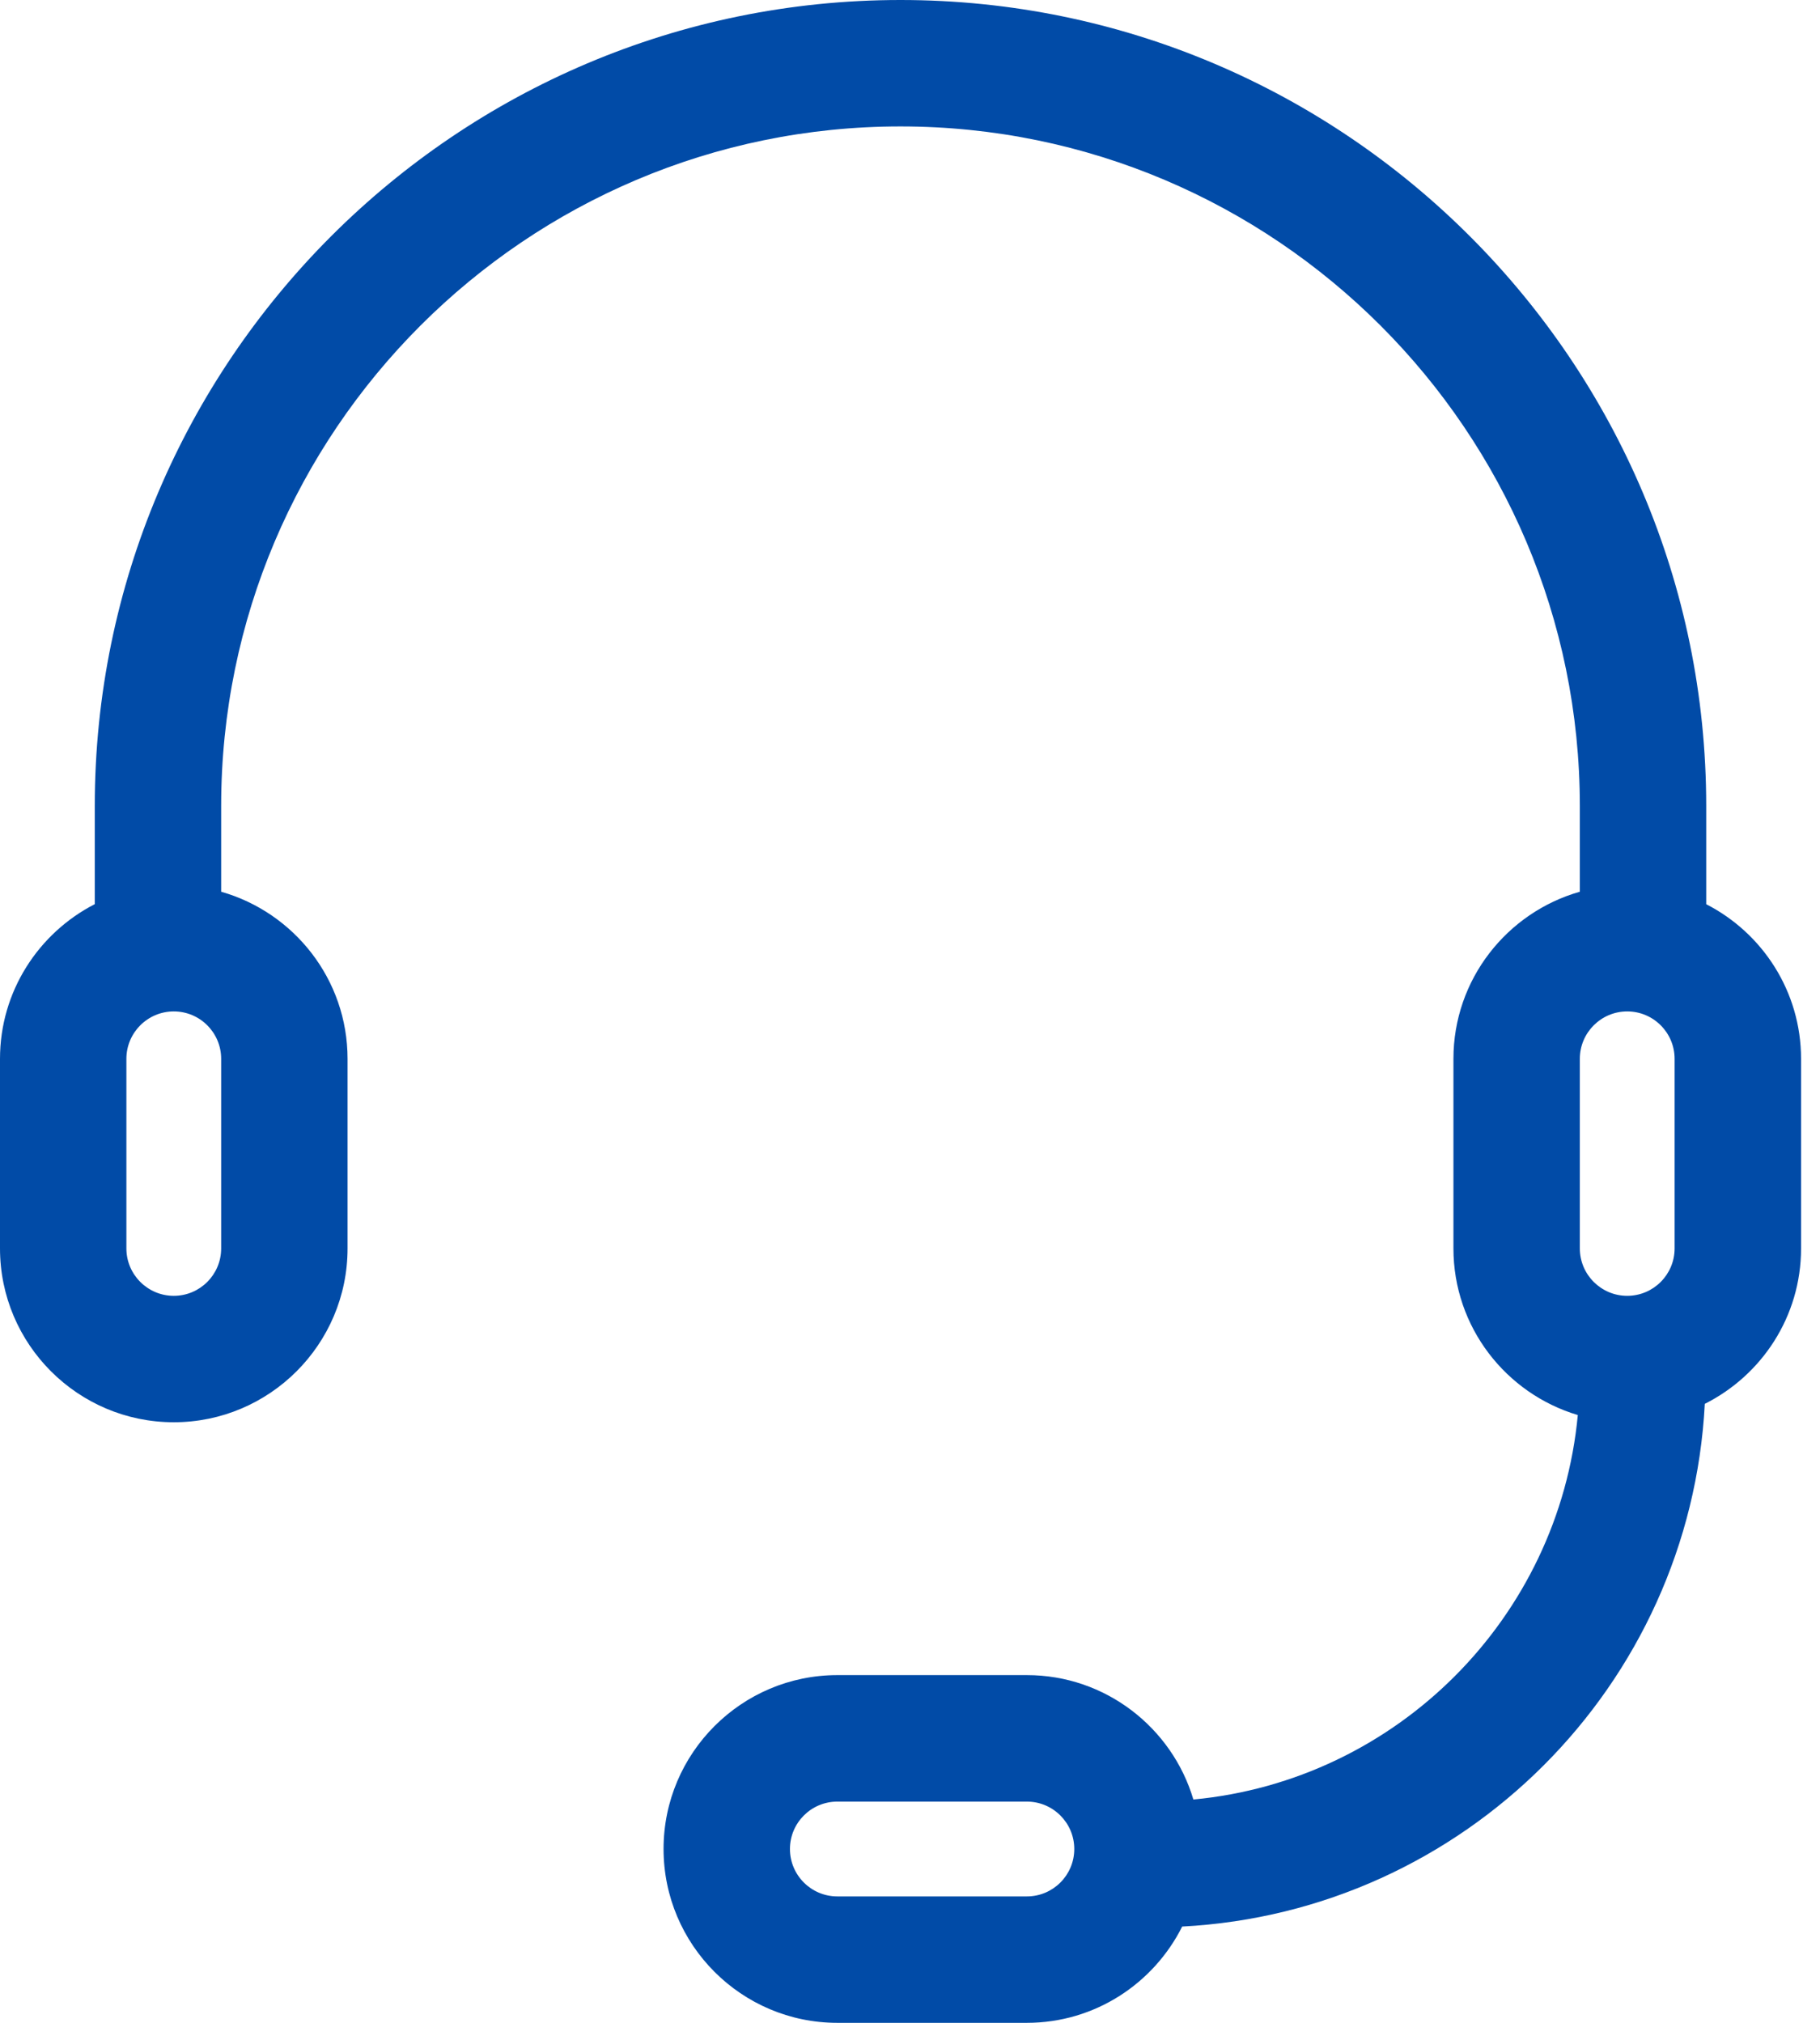 <?xml version="1.0" encoding="UTF-8"?><svg version="1.1" width="27px" height="30px" viewBox="0 0 27.0 30.0" xmlns="http://www.w3.org/2000/svg" xmlns:xlink="http://www.w3.org/1999/xlink"><defs><clipPath id="i0"><path d="M1920,0 L1920,3553 L0,3553 L0,0 L1920,0 Z"></path></clipPath><clipPath id="i1"><path d="M13.359,0 C19.95,0 25.312,5.362 25.312,11.953 L25.312,13.41 C26.146,13.837 26.719,14.704 26.719,15.703 L26.719,18.516 C26.719,19.524 26.136,20.396 25.291,20.82 C25.073,25 21.718,28.354 17.538,28.572 C17.114,29.417 16.242,30 15.234,30 L12.422,30 C11,30 9.844,28.843 9.844,27.421 C9.844,26 11,24.843 12.422,24.843 L15.234,24.843 C16.4,24.843 17.388,25.623 17.704,26.688 C20.719,26.405 23.124,24 23.407,20.986 C22.342,20.669 21.562,19.682 21.562,18.515 L21.562,15.703 C21.562,14.525 22.357,13.532 23.437,13.225 L23.437,11.953 C23.437,6.396 18.916,1.875 13.359,1.875 C7.802,1.875 3.281,6.396 3.281,11.953 L3.281,13.225 C4.361,13.532 5.156,14.525 5.156,15.703 L5.156,18.515 C5.156,19.937 3.999,21.093 2.578,21.093 C1.157,21.093 0,19.937 0,18.515 L0,15.703 C0,14.703 0.573,13.837 1.406,13.409 L1.406,11.953 C1.406,5.362 6.768,0 13.359,0 Z M15.234,26.719 L12.422,26.719 C12.034,26.719 11.719,27.034 11.719,27.422 C11.719,27.81 12.034,28.125 12.422,28.125 L15.234,28.125 C15.622,28.125 15.937,27.81 15.937,27.422 C15.937,27.034 15.622,26.719 15.234,26.719 Z M2.578,15 C2.191,15 1.875,15.315 1.875,15.703 L1.875,18.515 C1.875,18.903 2.191,19.218 2.578,19.218 C2.966,19.218 3.281,18.903 3.281,18.515 L3.281,15.703 C3.281,15.315 2.966,15 2.578,15 Z M24.14,15 C23.753,15 23.437,15.315 23.437,15.703 L23.437,18.515 C23.437,18.903 23.753,19.218 24.14,19.218 C24.528,19.218 24.843,18.903 24.843,18.515 L24.843,15.703 C24.843,15.315 24.528,15 24.14,15 Z"></path></clipPath></defs><g transform="translate(-852.0 -1950.0)"><g clip-path="url(#i0)"><g transform="translate(0.0 1768.0)"><g transform="translate(0.0 109.0)"><g transform="translate(197.0 73.0)"><g transform="translate(655.0 0.0)"><g clip-path="url(#i1)"><polygon points="0,0 26.719,0 26.719,30 0,30 0,0" stroke="none" fill="#014BA7"></polygon></g></g></g></g></g></g></g></svg>